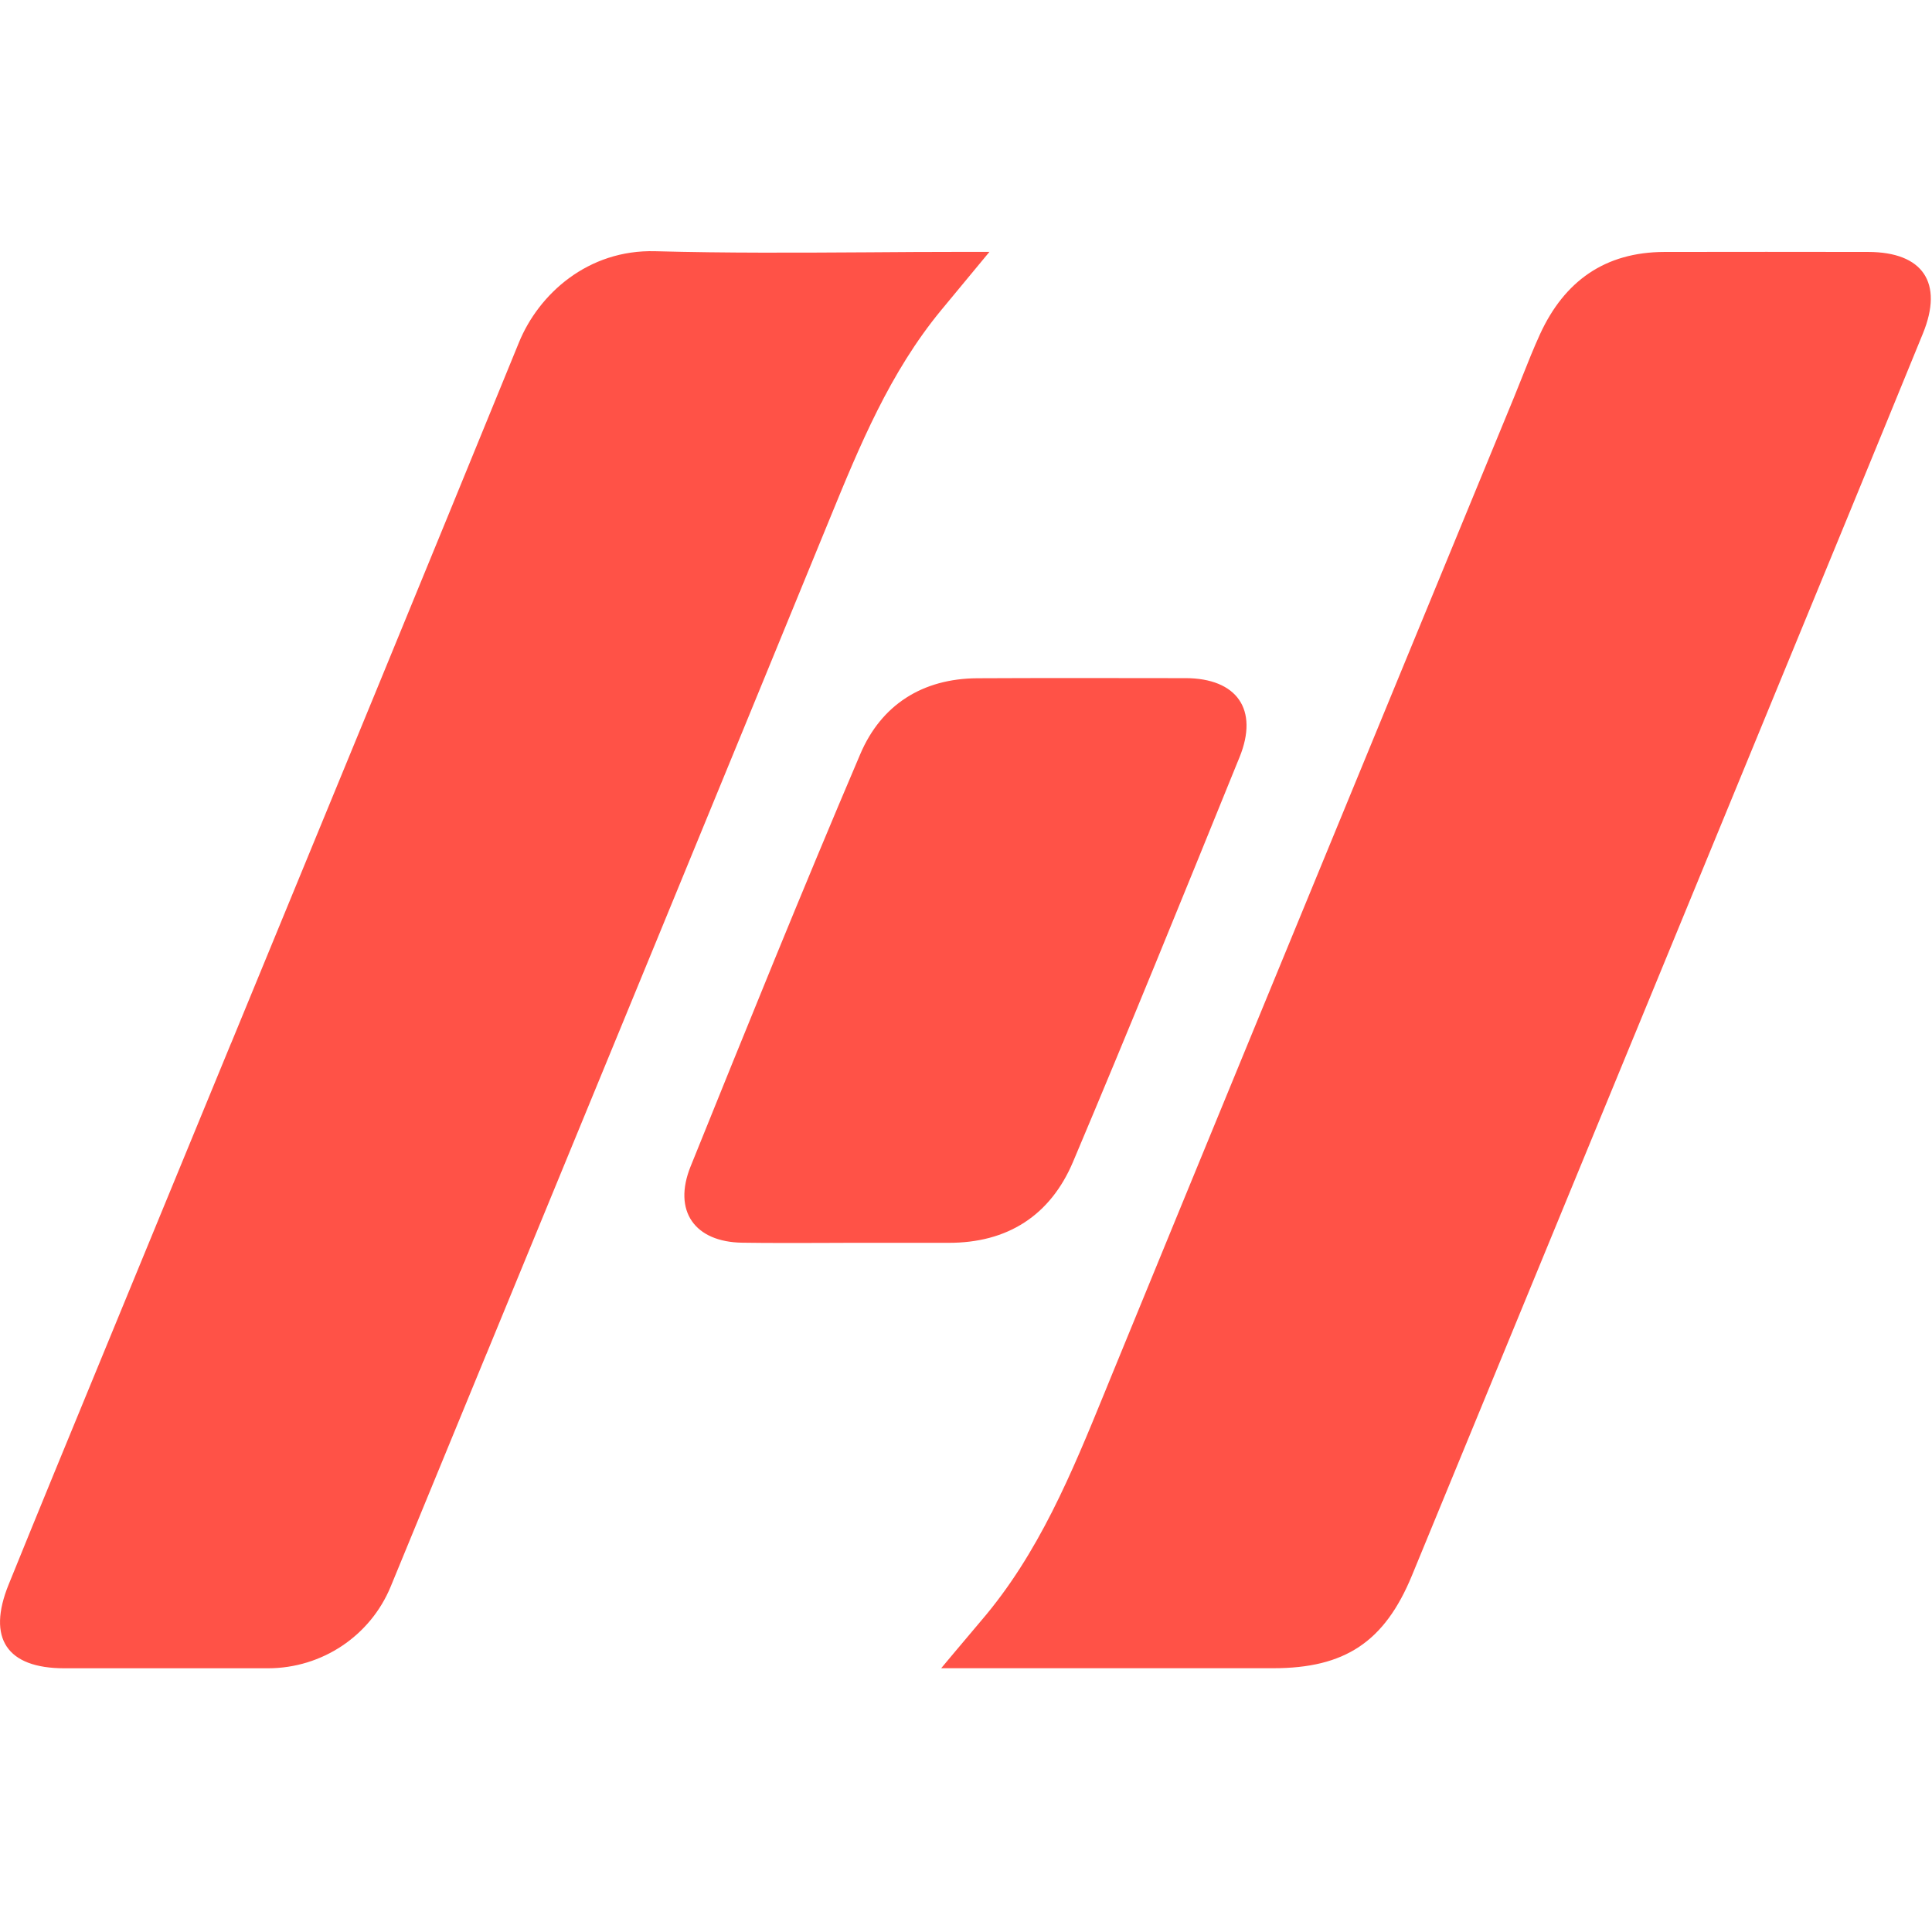 <svg xmlns="http://www.w3.org/2000/svg" width="32" height="32" viewBox="0 0 32 32" fill="none">
    <path fill-rule="evenodd" clip-rule="evenodd"
        d="M16.388 4.172C16.081 4.541 15.835 4.839 15.589 5.137C14.739 6.167 14.239 7.381 13.74 8.6C11.851 13.21 9.954 17.817 8.058 22.424L8.056 22.427C7.528 23.711 6.999 24.995 6.471 26.279C6.134 27.096 5.333 27.631 4.44 27.632C3.314 27.633 2.188 27.633 1.063 27.632C0.115 27.631 -0.219 27.137 0.143 26.245C0.642 25.014 1.148 23.786 1.654 22.558L1.654 22.558C1.802 22.198 1.95 21.838 2.098 21.479C2.674 20.08 3.25 18.682 3.825 17.284L3.826 17.284C5.419 13.415 7.013 9.547 8.595 5.673C8.922 4.872 9.736 4.13 10.854 4.161C12.03 4.193 13.207 4.186 14.384 4.179C14.89 4.175 15.396 4.172 15.902 4.172H16.388ZM15.587 27.633L15.589 27.631H16.076H21.089C22.274 27.631 22.932 27.197 23.386 26.096C24.614 23.116 25.841 20.134 27.068 17.153L27.07 17.149L28.594 13.446C28.84 12.848 29.086 12.25 29.332 11.652L29.332 11.652C30.173 9.61 31.014 7.569 31.849 5.525C32.194 4.682 31.848 4.175 30.945 4.173C29.819 4.171 28.693 4.171 27.568 4.173C26.583 4.175 25.911 4.657 25.508 5.534C25.402 5.766 25.307 6.004 25.213 6.241L25.213 6.241C25.167 6.356 25.122 6.471 25.075 6.585C24.43 8.151 23.786 9.715 23.141 11.28L23.14 11.284L23.139 11.285C21.552 15.14 19.964 18.995 18.383 22.852L18.297 23.063L18.297 23.063C17.751 24.398 17.206 25.73 16.251 26.844C16.106 27.014 15.962 27.185 15.799 27.38L15.799 27.38C15.733 27.459 15.663 27.542 15.589 27.631H15.588L15.587 27.633ZM13.539 20.587C13.716 20.586 13.894 20.585 14.072 20.585C14.254 20.585 14.435 20.585 14.617 20.585C14.981 20.584 15.344 20.584 15.707 20.585C16.689 20.589 17.399 20.13 17.774 19.241C18.699 17.052 19.594 14.848 20.488 12.646L20.531 12.541C20.852 11.751 20.488 11.234 19.635 11.232C19.539 11.232 19.443 11.232 19.348 11.232C18.294 11.23 17.241 11.229 16.188 11.234C15.277 11.239 14.596 11.675 14.249 12.49C13.283 14.755 12.36 17.038 11.438 19.321C11.141 20.058 11.506 20.573 12.296 20.583C12.71 20.589 13.124 20.588 13.539 20.587Z"
        fill="#FF5247" />
</svg>